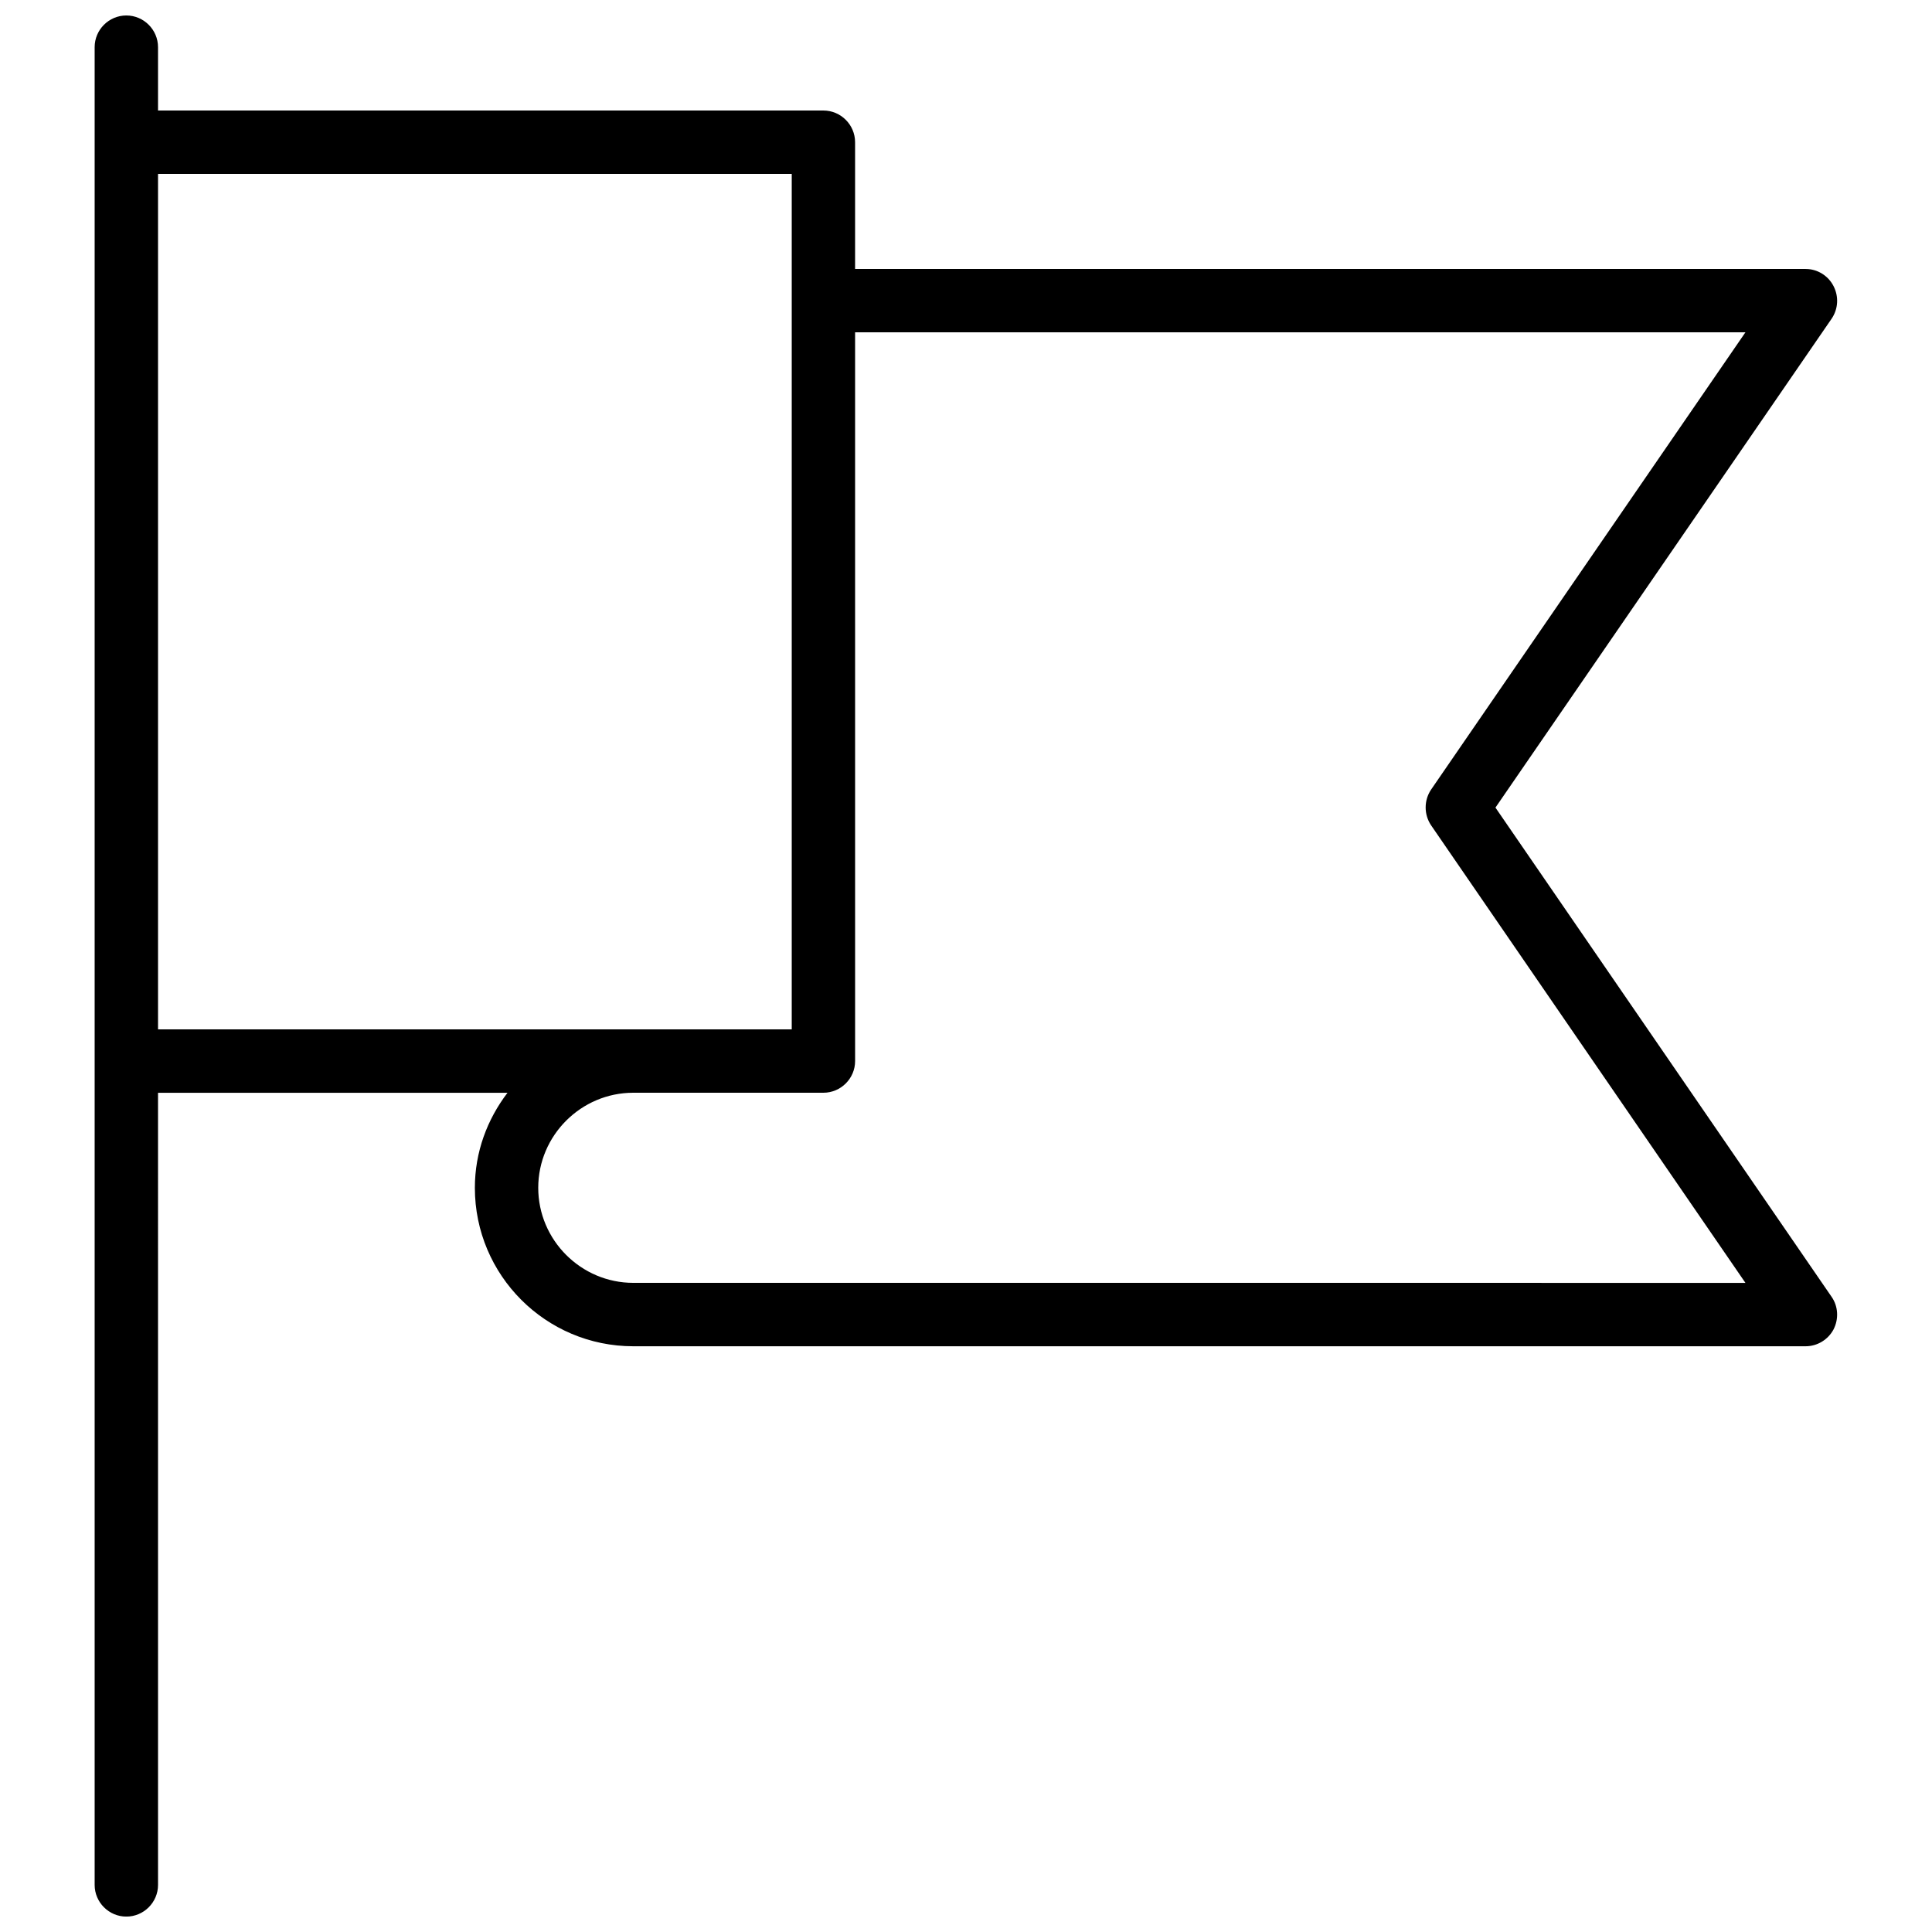 <?xml version="1.0" encoding="UTF-8"?>
<!-- Uploaded to: SVG Repo, www.svgrepo.com, Generator: SVG Repo Mixer Tools -->
<svg width="800px" height="800px" version="1.1" viewBox="144 144 512 512" xmlns="http://www.w3.org/2000/svg">
 <defs>
  <clipPath id="a">
   <path d="m169 148.09h462v503.81h-462z"/>
  </clipPath>
 </defs>
 <g clip-path="url(#a)">
  <path d="m540.31 358.02 89.09-129.56c1.762-2.602 1.93-5.879 0.504-8.648-1.426-2.773-4.281-4.535-7.387-4.535h-251.91v-33.59c0-4.617-3.777-8.398-8.398-8.398l-176.33 0.004v-16.793c0-4.617-3.777-8.398-8.398-8.398-4.617 0-8.395 3.777-8.395 8.398v487.02c0 4.617 3.777 8.398 8.398 8.398 4.617 0 8.398-3.777 8.398-8.398l-0.004-209.92h92.617c-5.375 7.055-8.648 15.703-8.648 25.191 0 23.176 18.809 41.984 41.984 41.984h310.68c3.106 0 5.961-1.762 7.391-4.449 1.426-2.769 1.258-6.129-0.504-8.648zm-354.43-167.94h167.94v226.71h-167.94zm125.95 293.89c-13.855 0-25.191-11.336-25.191-25.191 0-13.855 11.336-25.191 25.191-25.191h50.383c4.617 0 8.398-3.777 8.398-8.398l-0.004-193.12h235.95l-83.297 121.17c-1.93 2.856-1.93 6.633 0 9.488l83.297 121.25z"/>
 </g>
</svg>